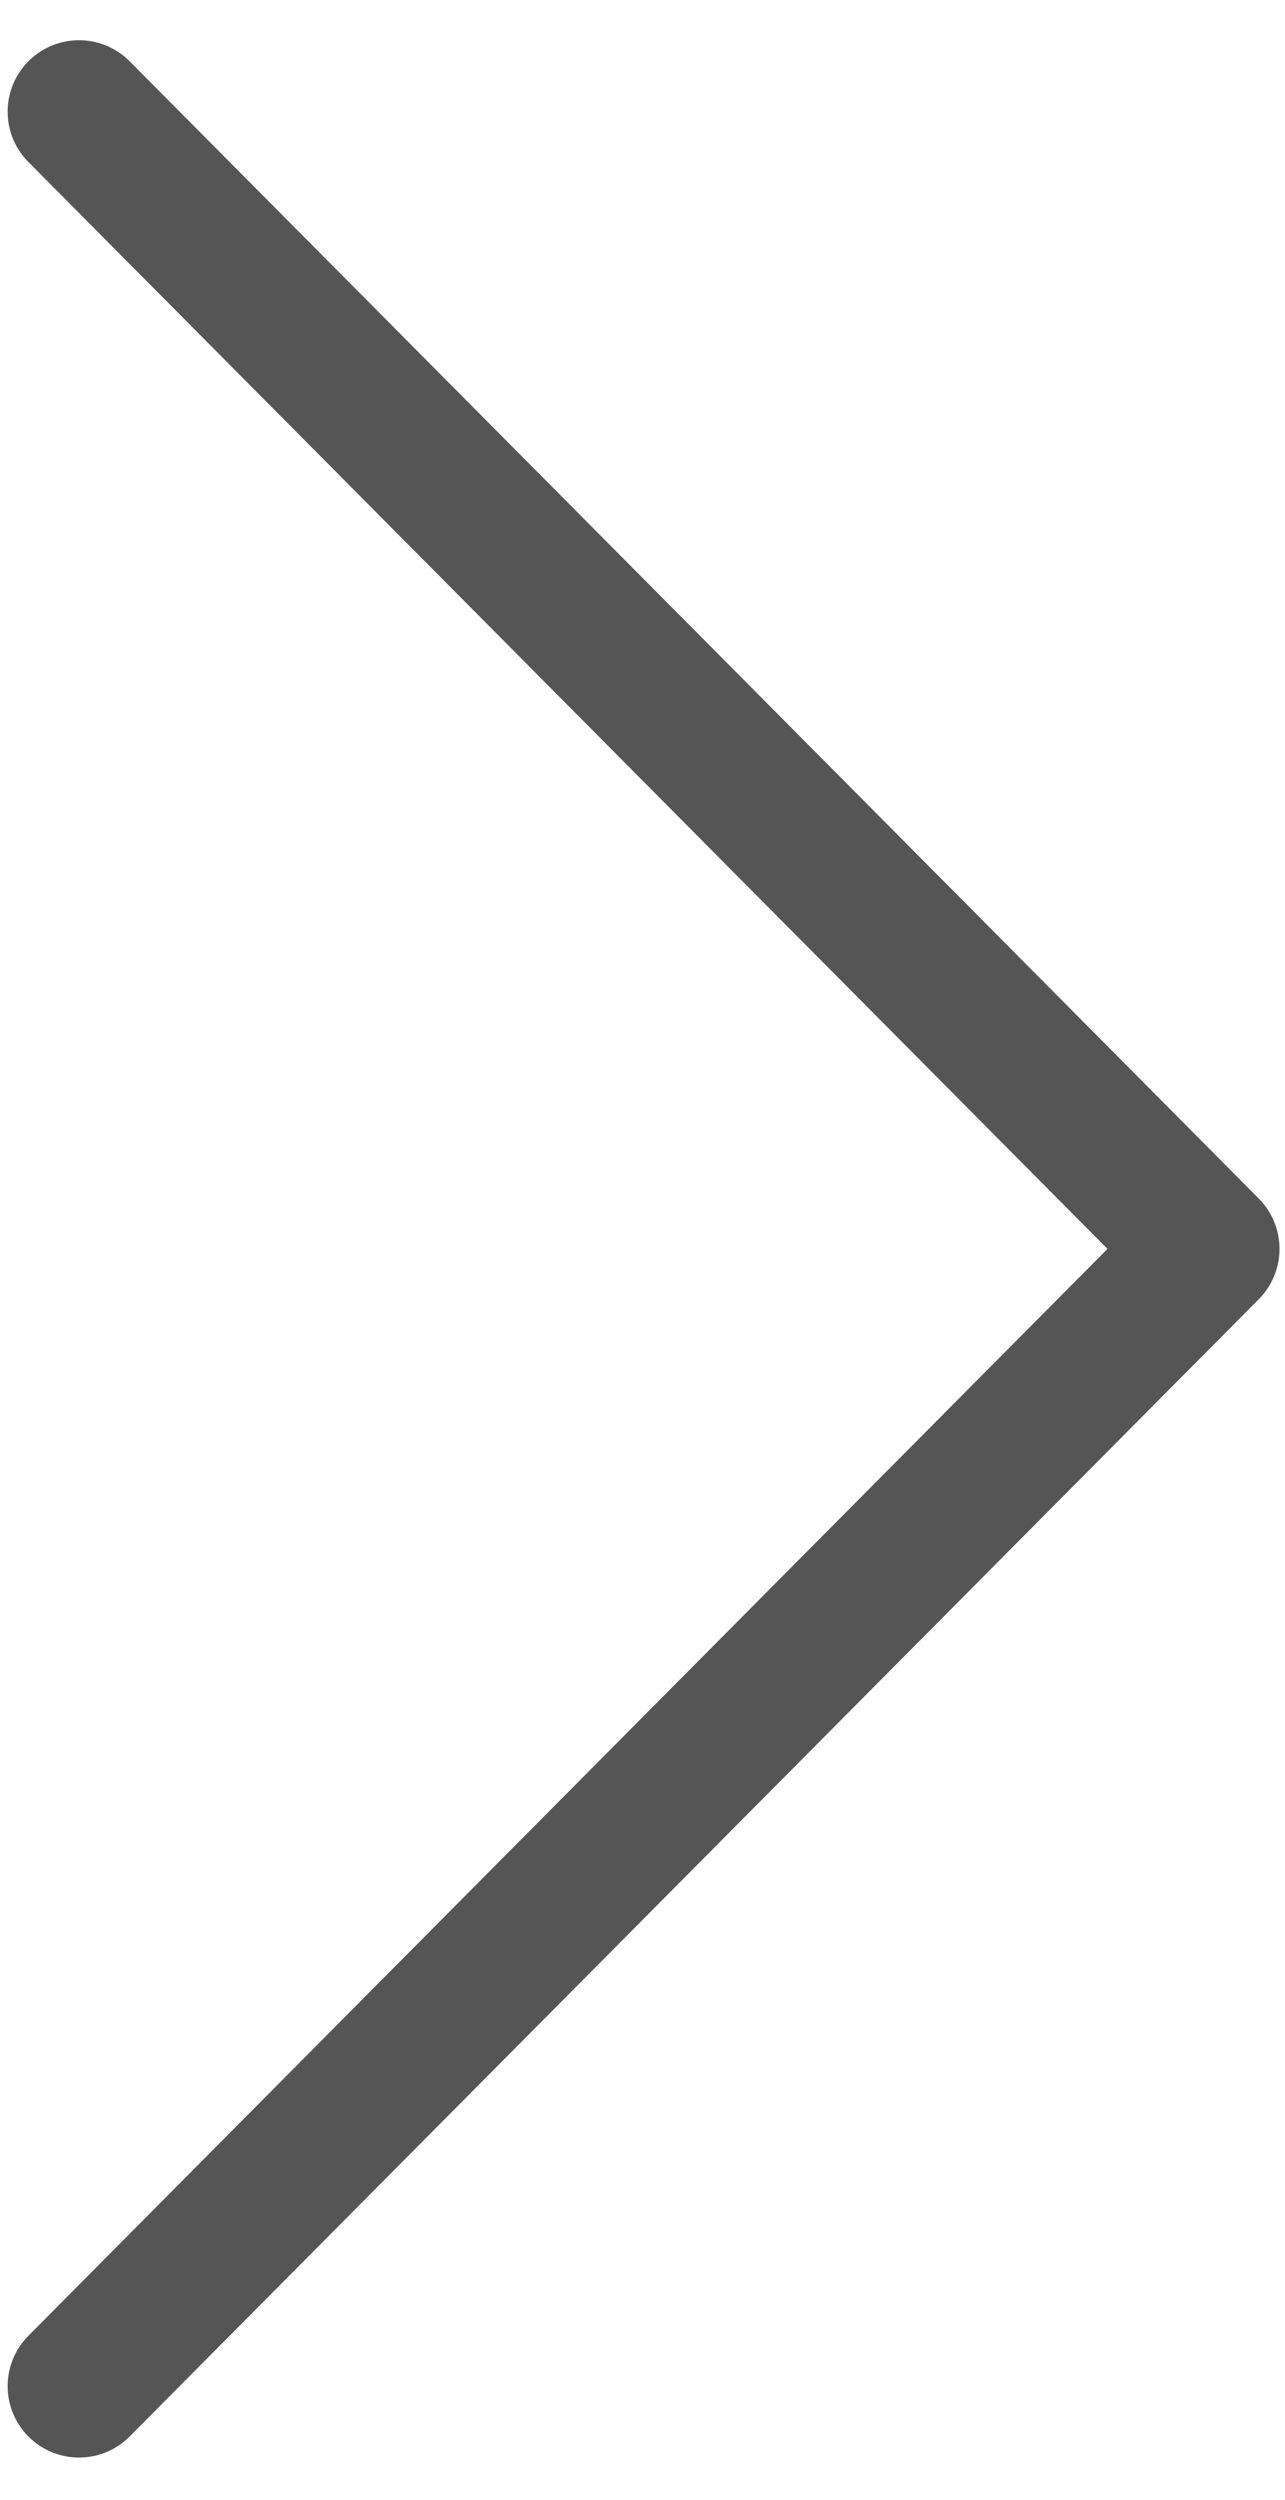 <svg width="18" height="35" viewBox="0 0 18 35" fill="none" xmlns="http://www.w3.org/2000/svg">
<path d="M1.107 1.563L16.923 17.484L1.107 33.405" stroke="#555555" stroke-width="2" stroke-linecap="round" stroke-linejoin="round"/>
</svg>
